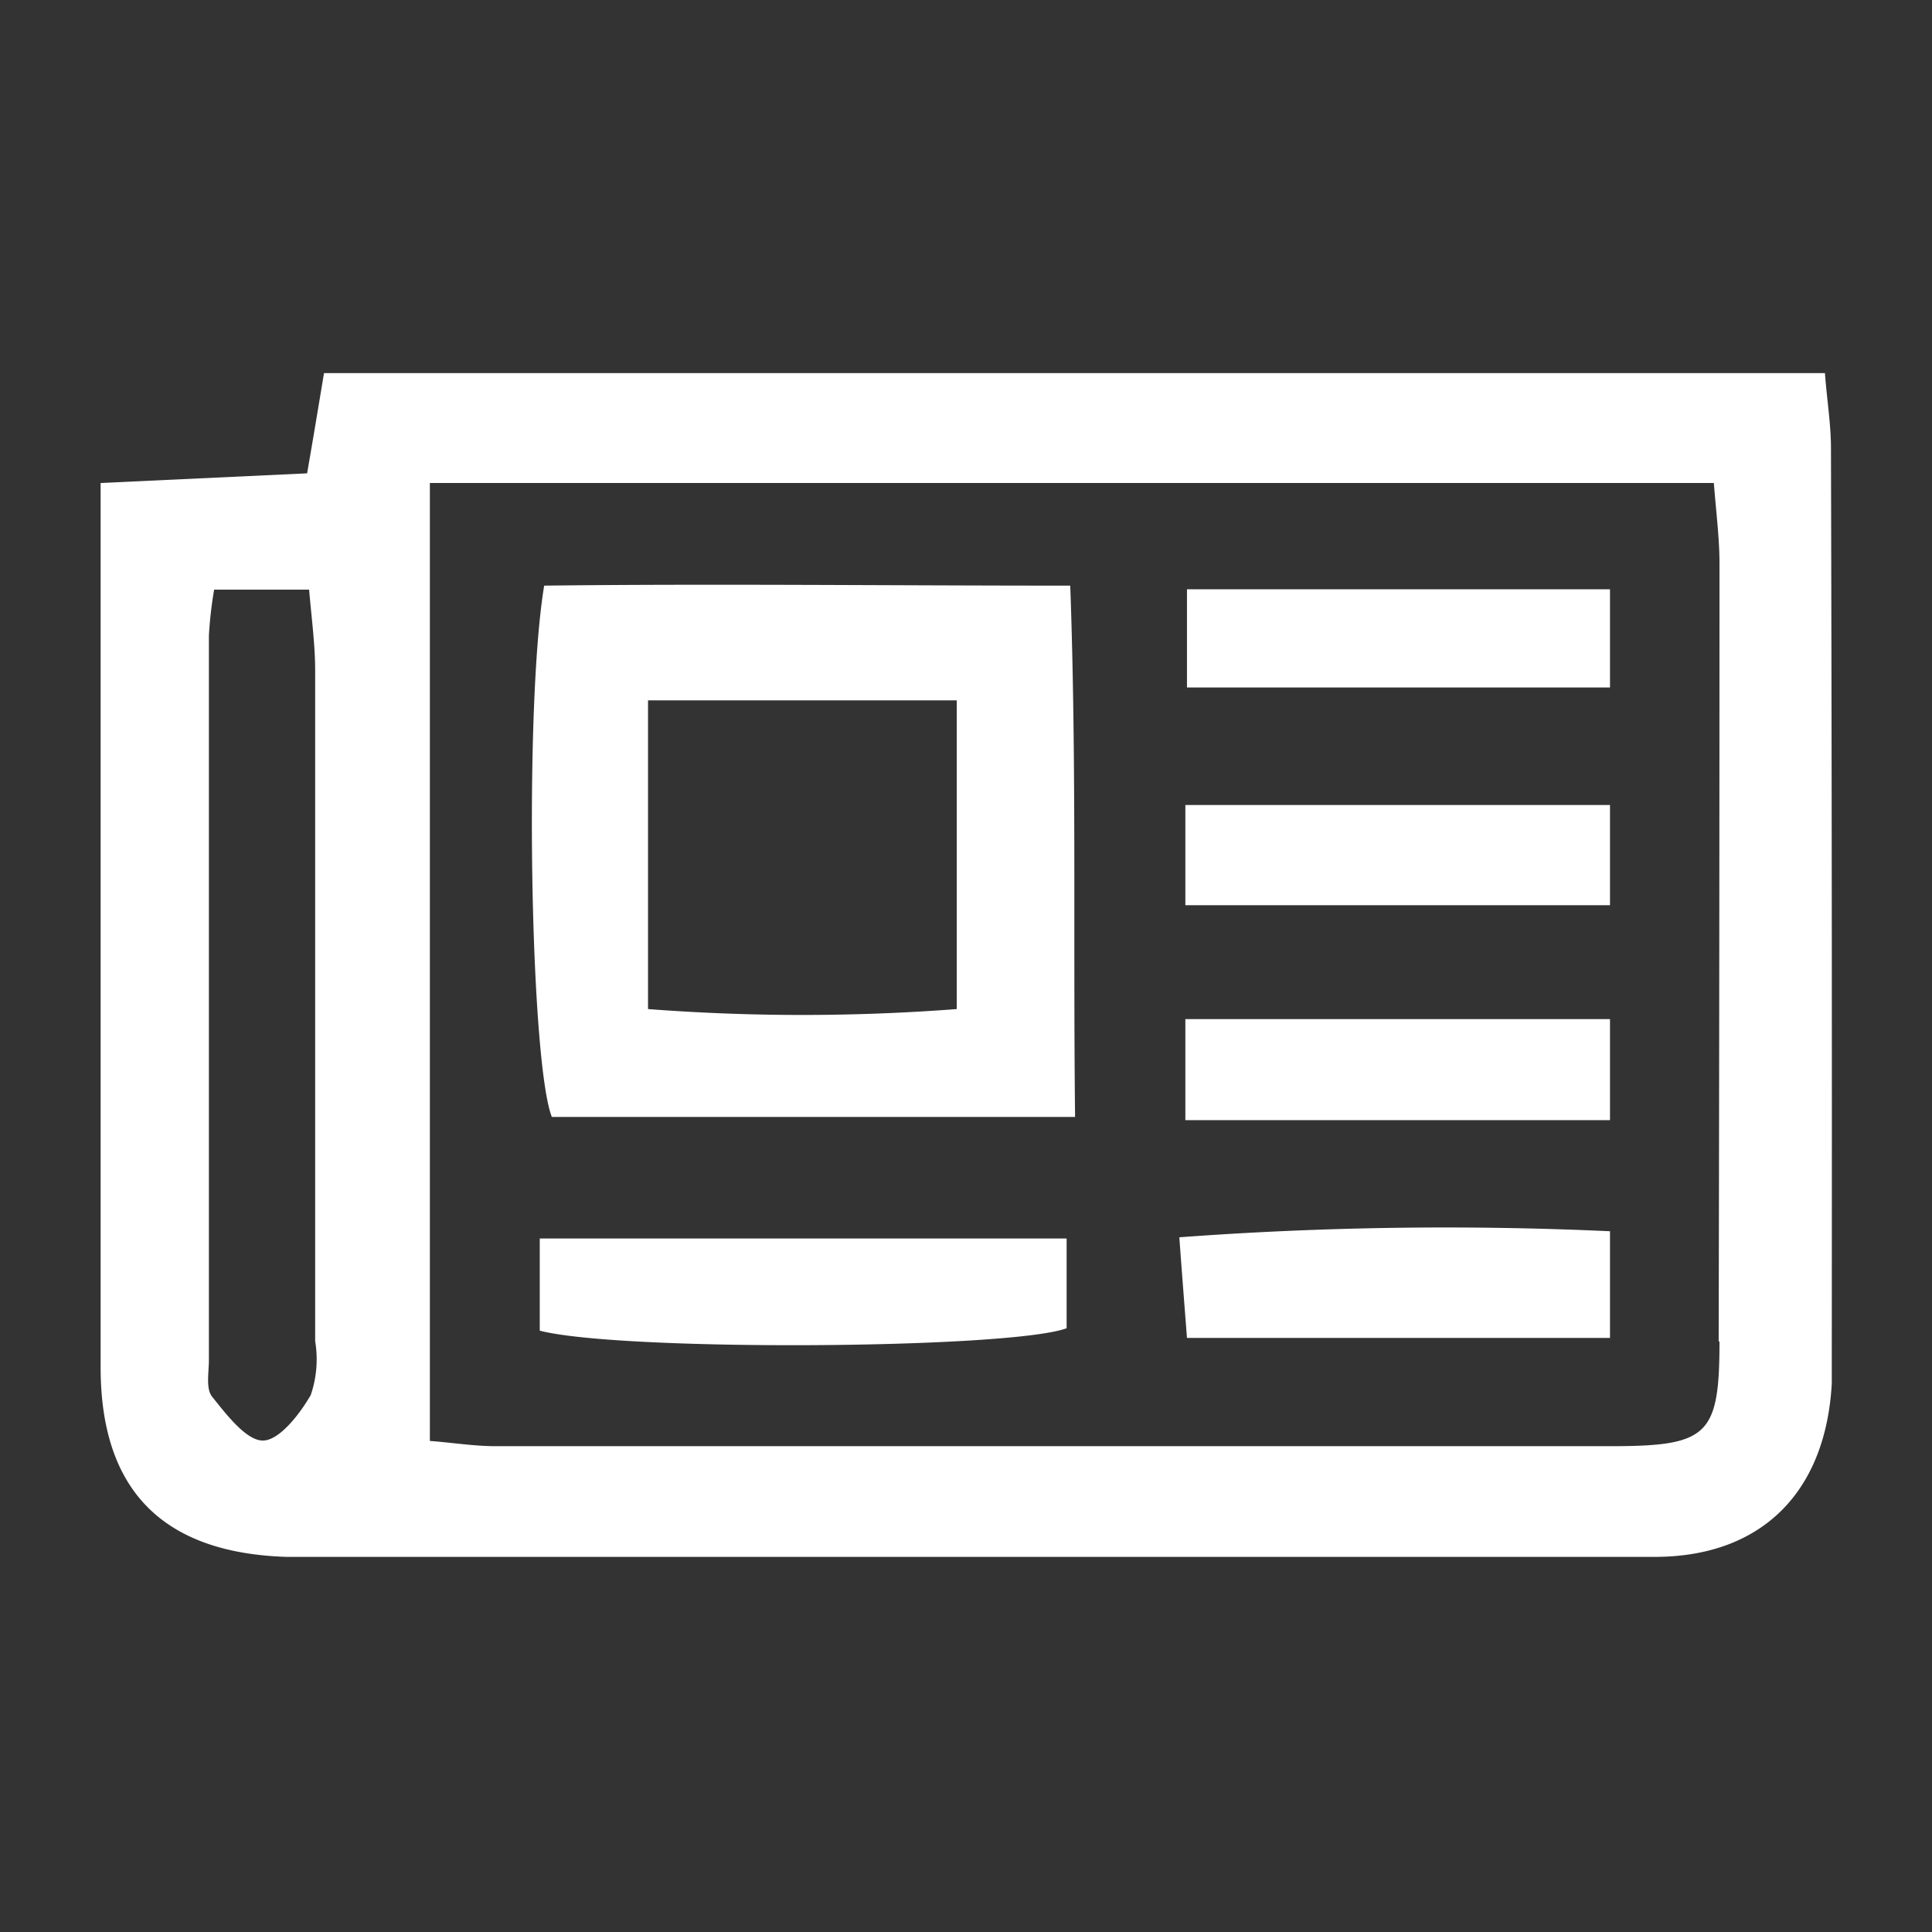<svg id="Layer_1" data-name="Layer 1" xmlns="http://www.w3.org/2000/svg" viewBox="0 0 48 48"><rect x="0" y="0" width="48" height="48" fill="#333333" stroke="none"/><defs><style>.cls-1{fill:#fff;}</style></defs><path class="cls-1" d="M45.49,11.14c0-.6-.1-1.2-.15-1.87H8.05c-.15.9-.27,1.63-.42,2.49L2.5,12v4.16c0,5.94,0,11.88,0,17.81,0,3.08,1.57,4.61,4.61,4.71.5,0,1,0,1.5,0q12.3,0,24.61,0c2.63,0,5.26,0,7.89,0s4.25-1.58,4.4-4.31c0-.25,0-.5,0-.76Q45.52,22.4,45.49,11.14ZM7.72,34.66c-.27.47-.78,1.13-1.19,1.13s-.9-.64-1.26-1.09c-.16-.2-.08-.6-.08-.91q0-9,0-18a10.1,10.1,0,0,1,.13-1.14H7.68c.06.71.15,1.37.15,2q0,8.34,0,16.67A2.74,2.74,0,0,1,7.72,34.66Zm35-1.33c0,2.31-.28,2.59-2.6,2.6q-13.91,0-27.8,0c-.55,0-1.09-.09-1.64-.13V12H42.58c.06.77.14,1.37.14,2Q42.72,23.68,42.7,33.33ZM26.59,14.55c-4.59,0-8.86-.05-13.07,0-.5,3-.35,11.81.19,13.2h13C26.66,23.25,26.75,19,26.59,14.55ZM23.77,25.07a50.37,50.37,0,0,1-7.67,0V17.4h7.67Zm2.73,5.7V33c-1.41.52-11.08.58-13.09.06V30.77ZM40,25.32v2.51H29.45V25.32Zm0,5.27v2.65H29.49c-.06-.78-.12-1.54-.19-2.5A89.58,89.58,0,0,1,40,30.59Zm0-15.95v2.44H29.49V14.64ZM40,20v2.49H29.45V20Z"/></svg>
